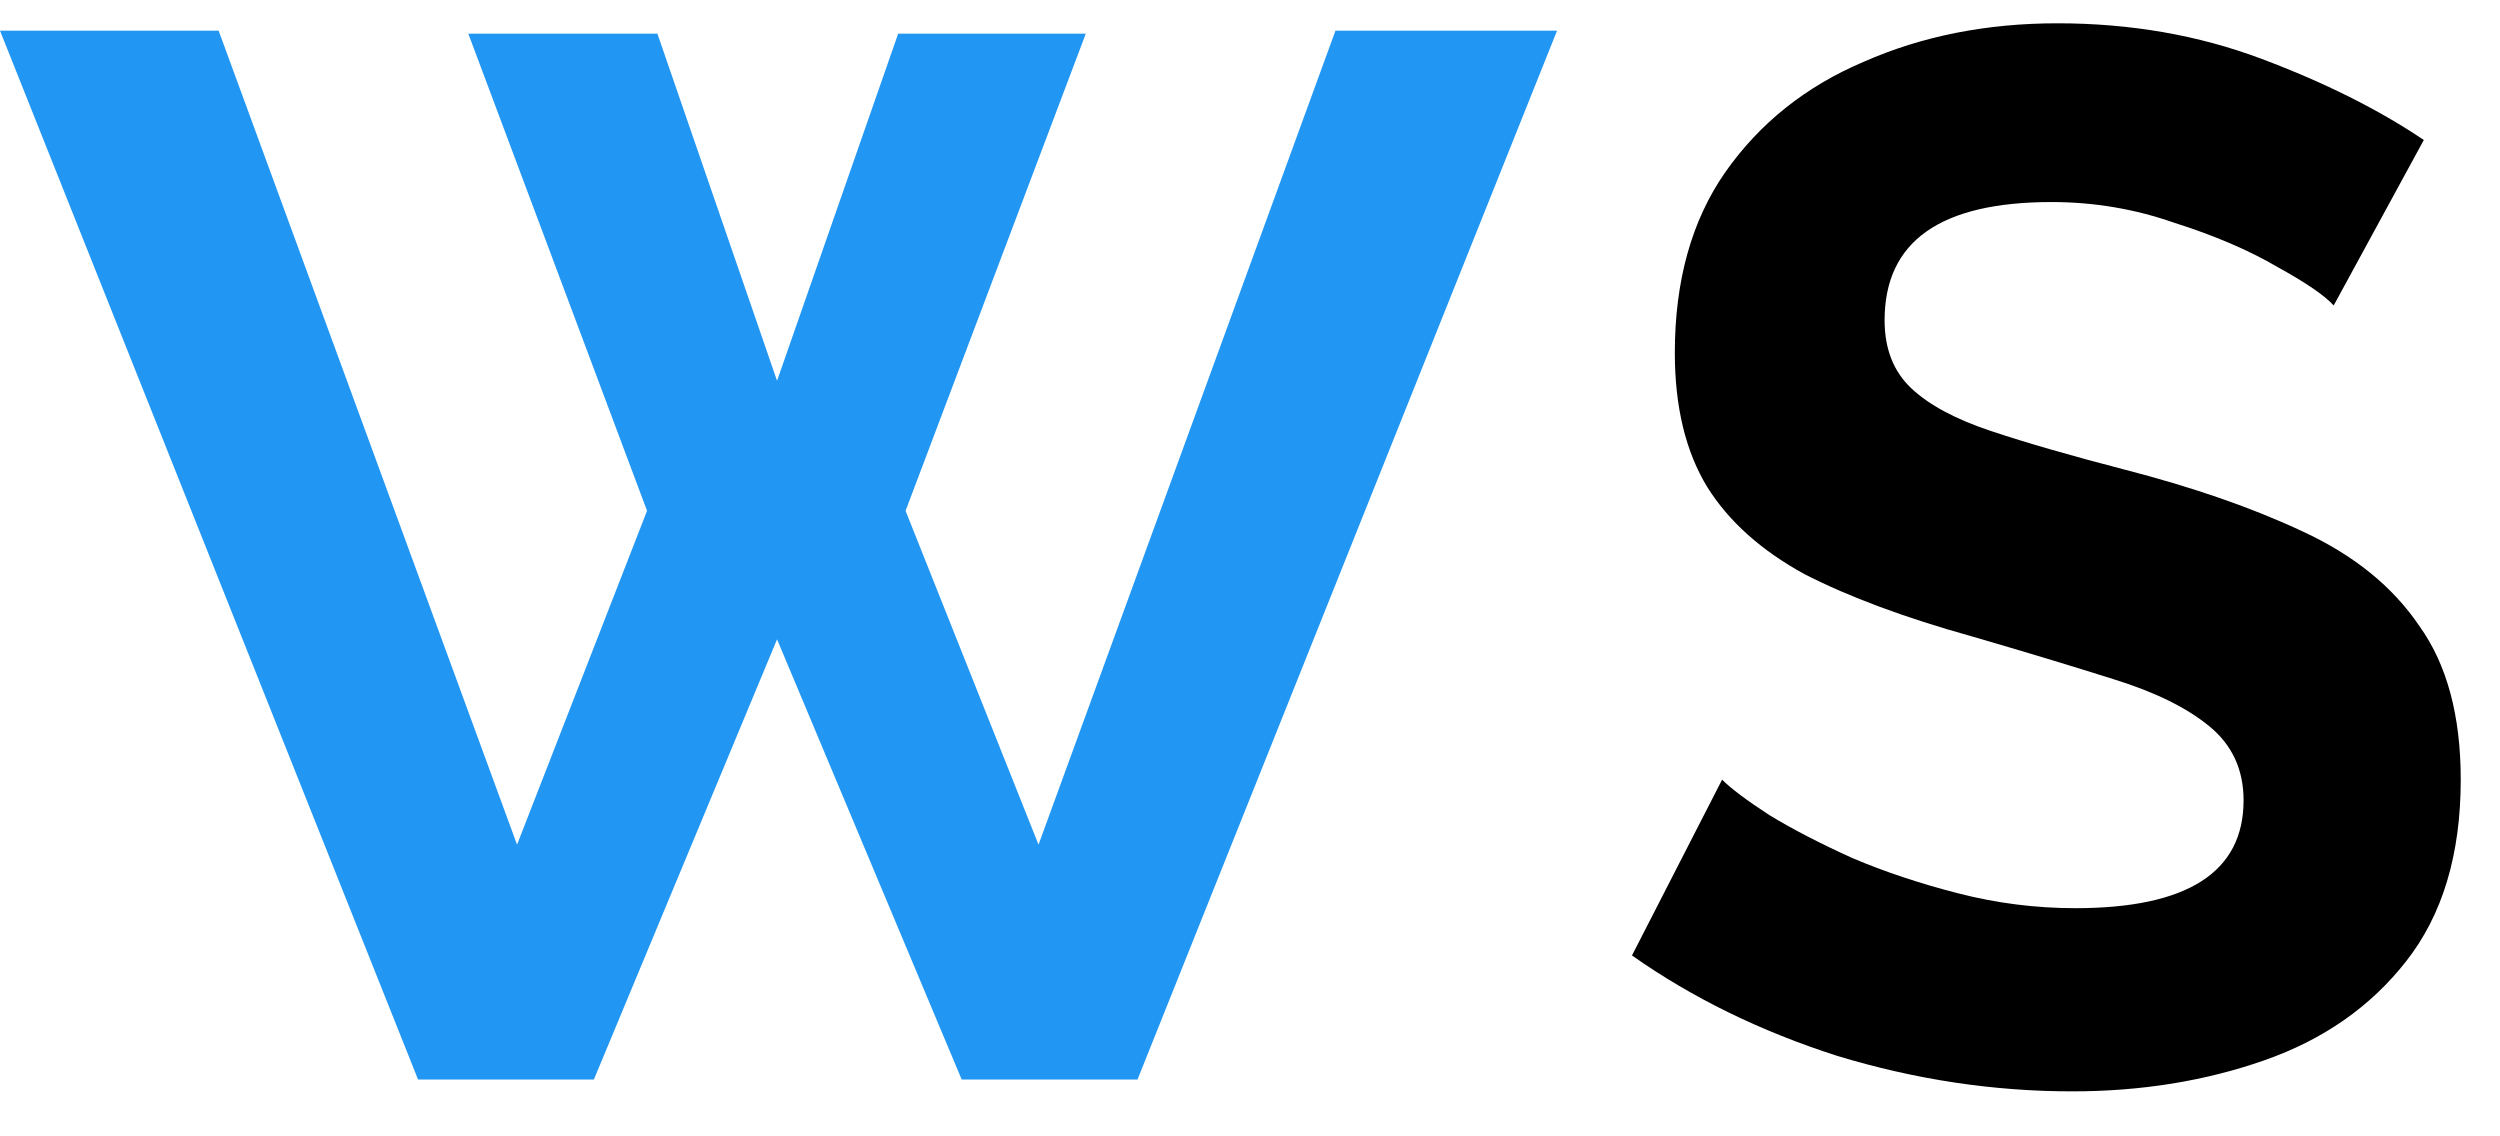 <svg width="44" height="20" viewBox="0 0 44 20" fill="none" xmlns="http://www.w3.org/2000/svg">
<path d="M8.242 0.592H11.57L13.676 6.702L15.808 0.592H19.11L15.938 8.99L18.278 14.866L23.504 0.54H27.404L20.02 19H16.926L13.676 11.252L10.452 19H7.358L0 0.54H3.848L9.1 14.866L11.388 8.99L8.242 0.592Z" fill="#2196F3"/>
<path d="M41.073 5.376C40.917 5.203 40.588 4.977 40.085 4.7C39.582 4.405 38.976 4.145 38.265 3.92C37.572 3.677 36.852 3.556 36.107 3.556C34.148 3.556 33.169 4.249 33.169 5.636C33.169 6.139 33.325 6.537 33.637 6.832C33.949 7.127 34.417 7.378 35.041 7.586C35.665 7.794 36.445 8.019 37.381 8.262C38.594 8.574 39.643 8.938 40.527 9.354C41.428 9.77 42.113 10.325 42.581 11.018C43.066 11.694 43.309 12.595 43.309 13.722C43.309 15.039 42.988 16.105 42.347 16.92C41.723 17.717 40.891 18.298 39.851 18.662C38.811 19.026 37.684 19.208 36.471 19.208C35.084 19.208 33.706 19 32.337 18.584C30.985 18.151 29.78 17.561 28.723 16.816L30.309 13.722C30.465 13.878 30.742 14.086 31.141 14.346C31.54 14.589 32.025 14.84 32.597 15.1C33.169 15.343 33.793 15.551 34.469 15.724C35.145 15.897 35.83 15.984 36.523 15.984C38.499 15.984 39.487 15.351 39.487 14.086C39.487 13.549 39.288 13.115 38.889 12.786C38.49 12.457 37.927 12.179 37.199 11.954C36.488 11.729 35.656 11.477 34.703 11.2C33.524 10.871 32.545 10.507 31.765 10.108C31.002 9.692 30.43 9.181 30.049 8.574C29.668 7.95 29.477 7.161 29.477 6.208C29.477 4.943 29.772 3.885 30.361 3.036C30.968 2.169 31.782 1.519 32.805 1.086C33.828 0.635 34.963 0.41 36.211 0.41C37.494 0.41 38.69 0.618 39.799 1.034C40.908 1.45 41.862 1.927 42.659 2.464L41.073 5.376Z" fill="black"/>
</svg>
